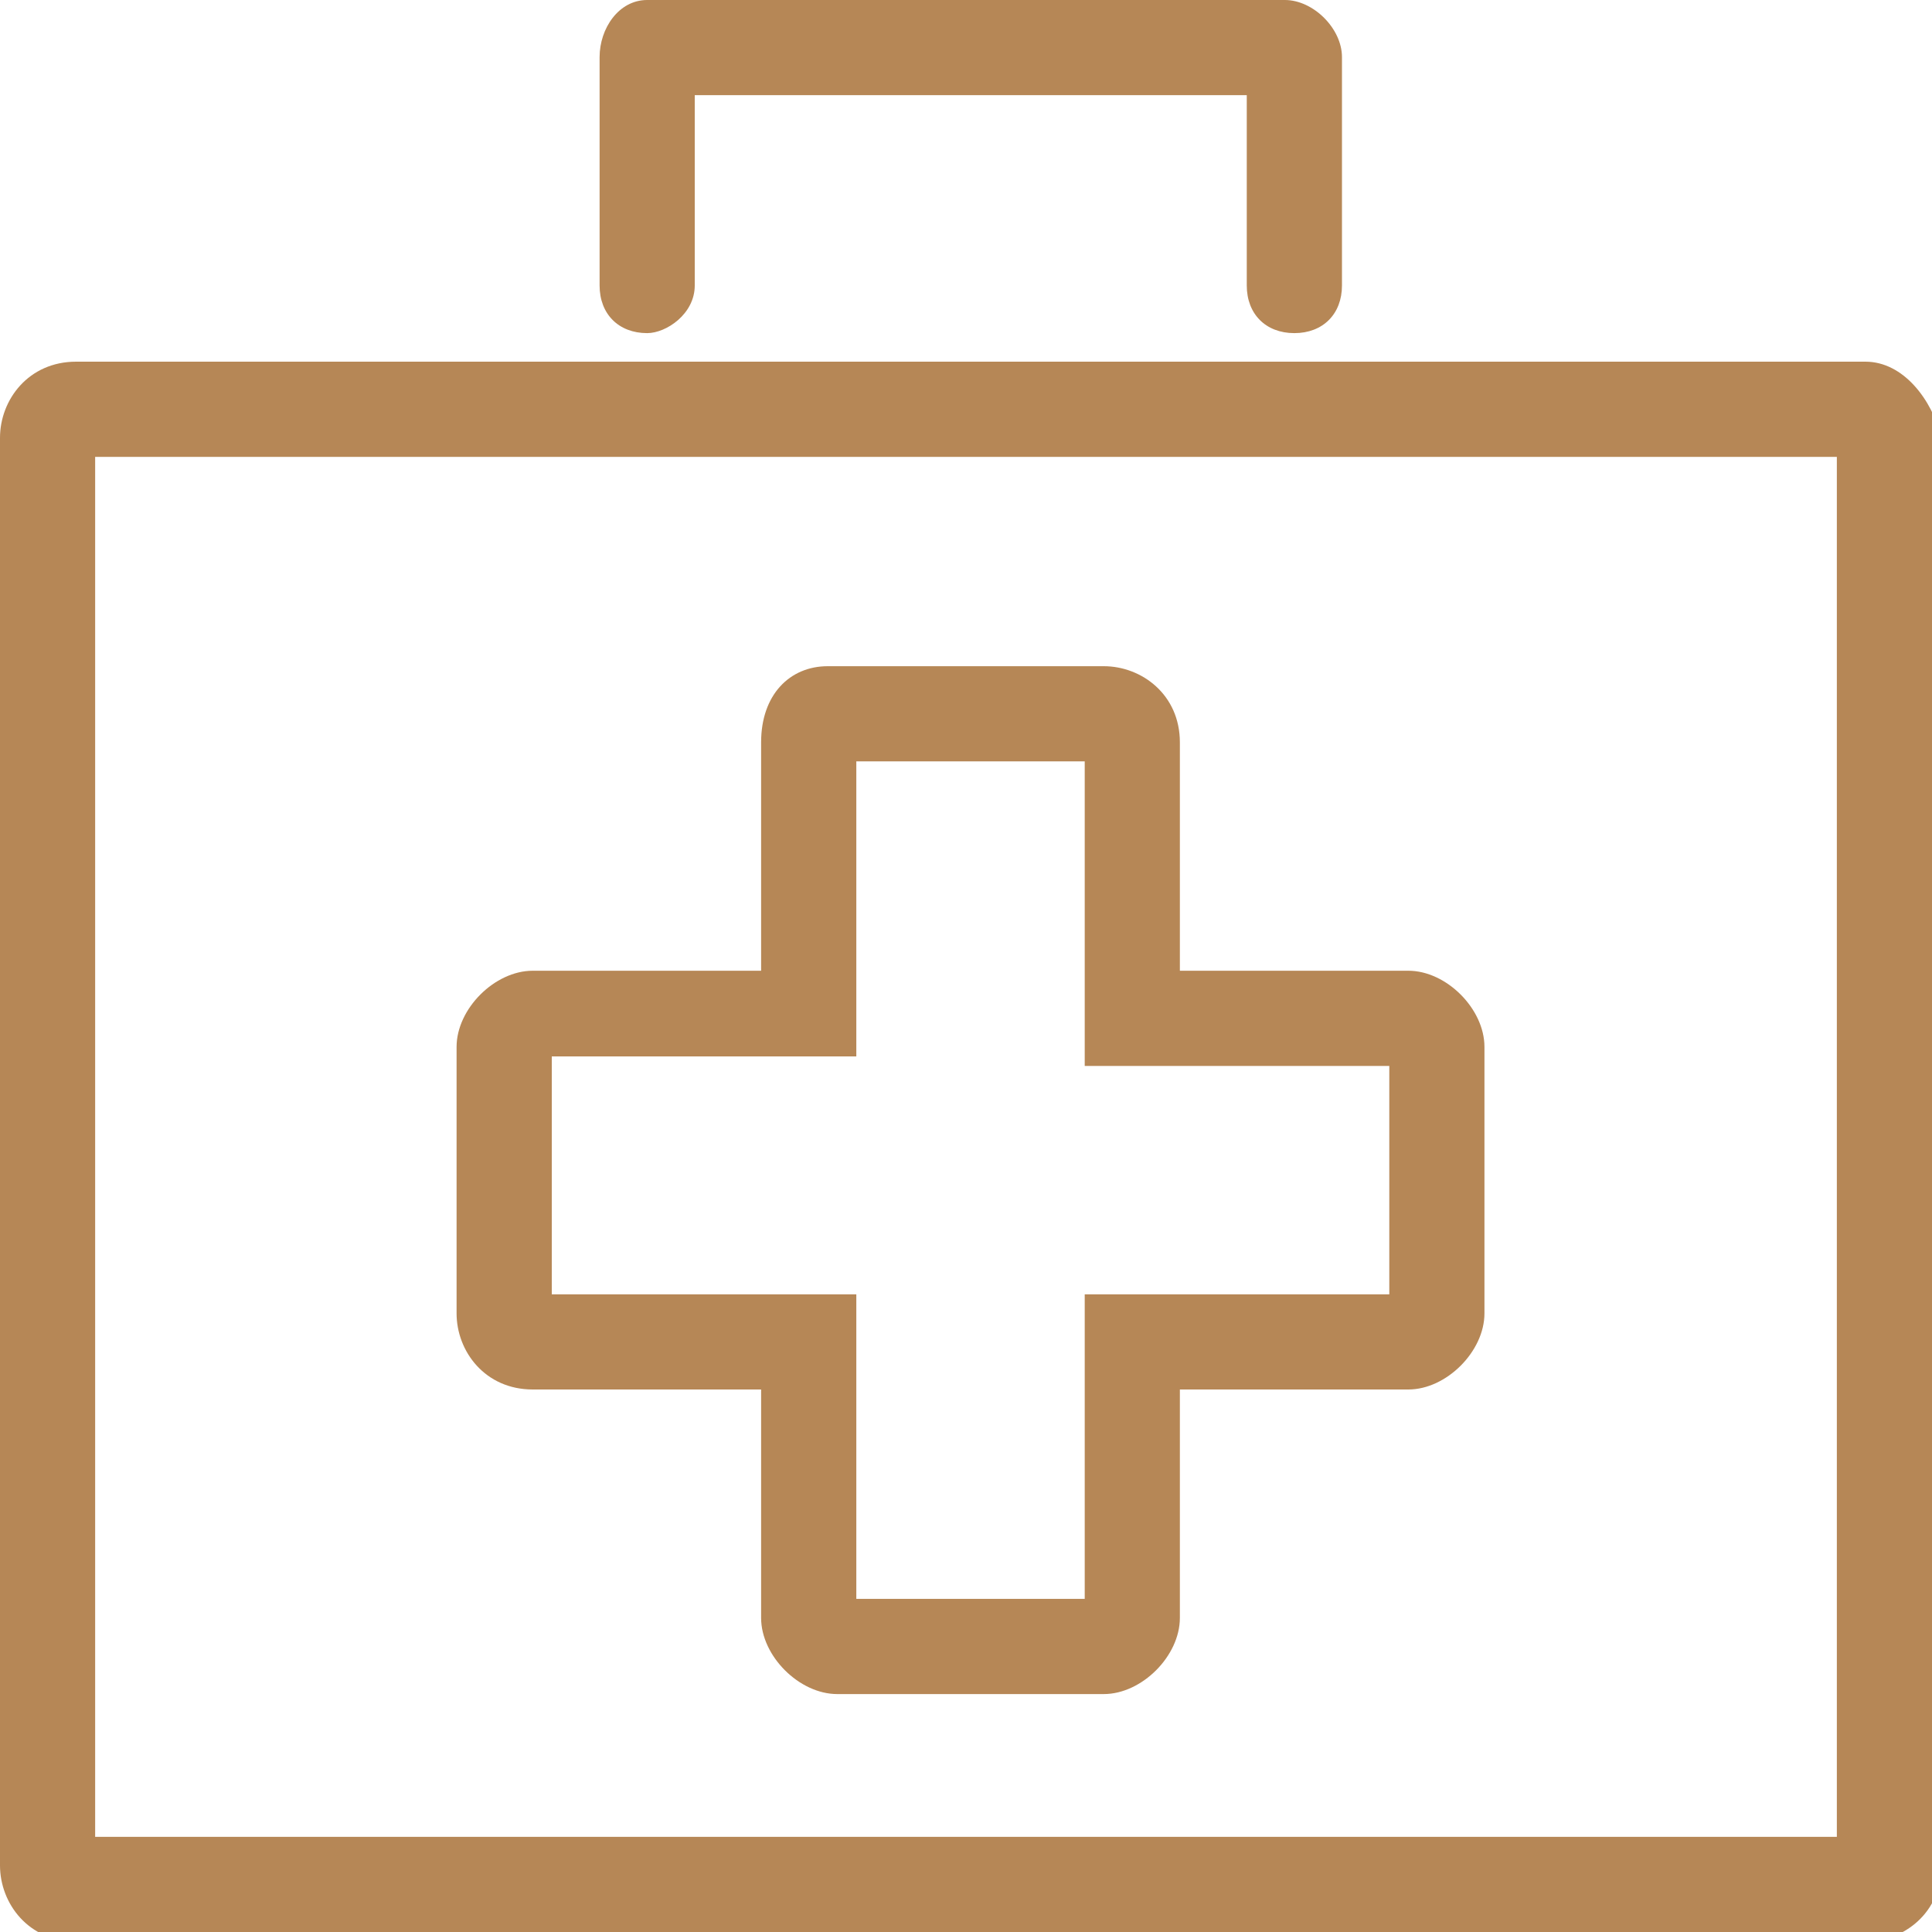 <svg width="40" height="40" viewBox="0 0 40 40" fill="none" xmlns="http://www.w3.org/2000/svg">
<g clip-path="url(#clip0_5694_12110)">
<path d="M38.621 7.488H1.576C0.591 7.488 0 8.276 0 9.065V38.621C0 39.41 0.591 40.198 1.576 40.198H38.621C39.409 40.198 40.197 39.606 40.197 38.621V9.065C40 8.276 39.409 7.488 38.621 7.488ZM38.03 38.03H1.97V9.459H38.03V38.03Z" fill="#B68756"/>
<path d="M13.399 6.897C13.793 6.897 14.384 6.502 14.384 5.911V1.97H25.813V5.911C25.813 6.502 26.207 6.897 26.798 6.897C27.389 6.897 27.784 6.502 27.784 5.911V1.182C27.784 0.591 27.192 0 26.601 0H13.399C12.808 0 12.414 0.591 12.414 1.182V5.911C12.414 6.502 12.808 6.897 13.399 6.897Z" fill="#B68756"/>
<path d="M11.03 28.768H15.758V33.497C15.758 34.286 16.547 35.074 17.335 35.074H22.852C23.64 35.074 24.428 34.286 24.428 33.497V28.768H29.158C29.946 28.768 30.734 27.98 30.734 27.192V21.675C30.734 20.887 29.946 20.098 29.158 20.098H24.428V15.369C24.428 14.384 23.64 13.793 22.852 13.793H17.138C16.35 13.793 15.758 14.384 15.758 15.369V20.098H11.03C10.241 20.098 9.453 20.887 9.453 21.675V27.192C9.453 27.98 10.044 28.768 11.03 28.768ZM11.424 21.872H17.729V15.763H22.458V22.069H28.764V26.798H22.458V33.103H17.729V26.798H11.424V21.872Z" fill="#B68756"/>
</g>
<defs>
<clipPath id="clip0_5694_12110">
<rect width="40" height="40" fill="white"/>
</clipPath>
</defs>
</svg>

